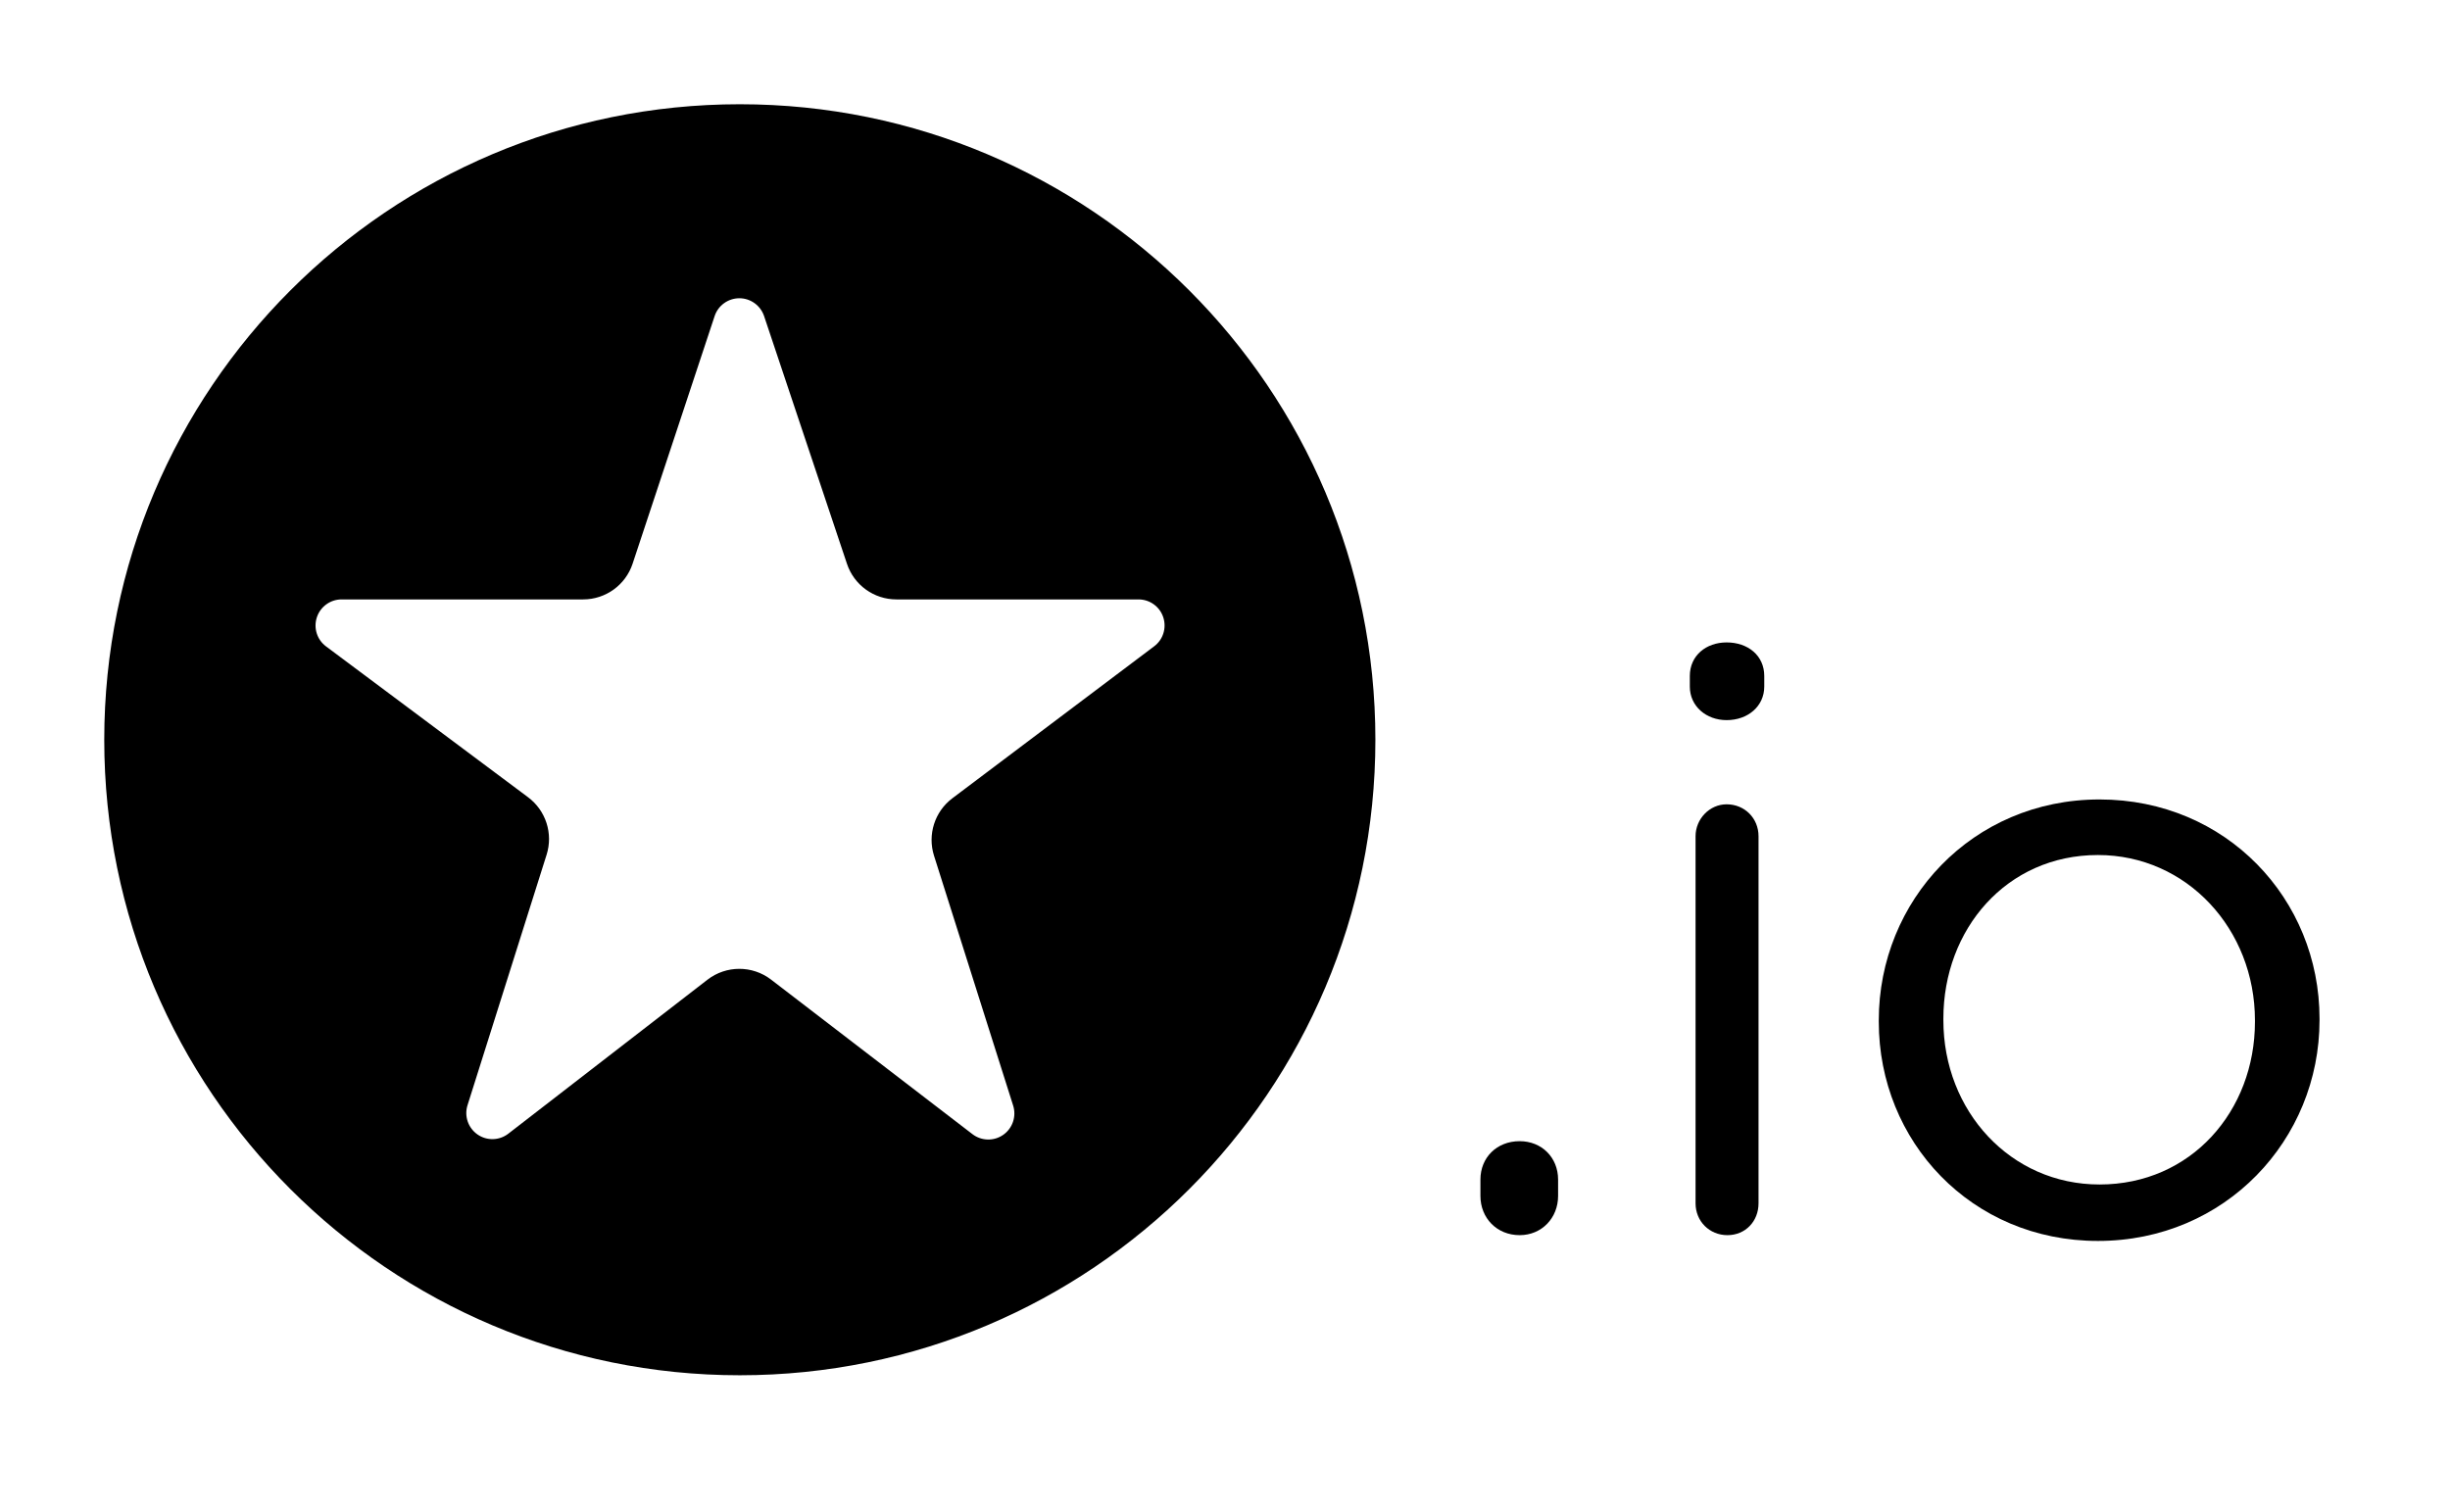 <?xml version="1.0" encoding="UTF-8" standalone="no"?><!DOCTYPE svg PUBLIC "-//W3C//DTD SVG 1.1//EN" "http://www.w3.org/Graphics/SVG/1.1/DTD/svg11.dtd"><svg width="100%" height="100%" viewBox="0 0 47 29" version="1.1" xmlns="http://www.w3.org/2000/svg" xmlns:xlink="http://www.w3.org/1999/xlink" xml:space="preserve" xmlns:serif="http://www.serif.com/" style="fill-rule:evenodd;clip-rule:evenodd;stroke-linejoin:round;stroke-miterlimit:2;"><rect id="reviewsio-logo--minimised--black" x="0" y="0" width="47" height="29" style="fill:none;"/><g><path d="M29.153,21.894c0.423,0 0.737,0.313 0.737,0.737l0,0.313c0,0.424 -0.314,0.753 -0.737,0.753c-0.439,0 -0.753,-0.329 -0.753,-0.753l0,-0.313c0,-0.424 0.314,-0.737 0.753,-0.737Z" style="fill-rule:nonzero;"/><path d="M32.417,12.969c0,-0.393 0.314,-0.644 0.706,-0.644c0.408,0 0.722,0.251 0.722,0.644l0,0.203c0,0.377 -0.313,0.644 -0.722,0.644c-0.392,0 -0.706,-0.267 -0.706,-0.644l0,-0.203Zm0.11,3.074c0,-0.329 0.267,-0.612 0.596,-0.612c0.346,0 0.612,0.267 0.612,0.612l0,7.043c0,0.345 -0.251,0.611 -0.597,0.611c-0.345,0 -0.611,-0.267 -0.611,-0.611l0,-7.043Z" style="fill-rule:nonzero;"/><path d="M36.042,19.604l0,-0.031c0,-2.29 1.789,-4.235 4.235,-4.235c2.432,0 4.22,1.914 4.22,4.204l0,0.031c0,2.29 -1.804,4.235 -4.251,4.235c-2.432,0 -4.204,-1.914 -4.204,-4.204Zm7.216,0l0,-0.031c0,-1.741 -1.302,-3.169 -3.012,-3.169c-1.757,0 -2.965,1.428 -2.965,3.138l0,0.031c0,1.741 1.286,3.152 2.996,3.152c1.757,0 2.981,-1.411 2.981,-3.121Z" style="fill-rule:nonzero;"/></g><path d="M2,14.193c0,6.733 5.459,12.192 12.192,12.192c6.734,0 12.193,-5.459 12.193,-12.192c0,-6.734 -5.459,-12.193 -12.193,-12.193c-6.733,0 -12.192,5.459 -12.192,12.193Zm8.486,2.205c0.128,-0.405 -0.014,-0.847 -0.355,-1.102c-0.902,-0.674 -2.682,-2.003 -3.877,-2.895c-0.173,-0.129 -0.243,-0.354 -0.175,-0.559c0.068,-0.204 0.259,-0.342 0.474,-0.342l4.634,0c0.431,0 0.814,-0.276 0.949,-0.686c0.365,-1.103 1.091,-3.296 1.573,-4.749c0.067,-0.204 0.258,-0.342 0.474,-0.343c0.215,0 0.406,0.138 0.475,0.342c0.486,1.454 1.221,3.65 1.59,4.753c0.136,0.408 0.518,0.683 0.948,0.683c1.096,0 3.208,0 4.645,0c0.215,0 0.406,0.137 0.474,0.341c0.068,0.204 -0.001,0.429 -0.173,0.558c-1.192,0.898 -2.972,2.239 -3.873,2.917c-0.338,0.255 -0.479,0.696 -0.351,1.101c0.348,1.1 1.046,3.305 1.518,4.794c0.066,0.209 -0.011,0.436 -0.19,0.561c-0.178,0.125 -0.418,0.12 -0.591,-0.013c-1.198,-0.919 -2.947,-2.262 -3.863,-2.965c-0.36,-0.276 -0.861,-0.275 -1.22,0.002c-0.908,0.702 -2.633,2.036 -3.82,2.954c-0.173,0.134 -0.413,0.14 -0.592,0.015c-0.18,-0.126 -0.257,-0.353 -0.191,-0.561c0.472,-1.494 1.169,-3.703 1.517,-4.806Z" style="fill-rule:nonzero;"/></svg>